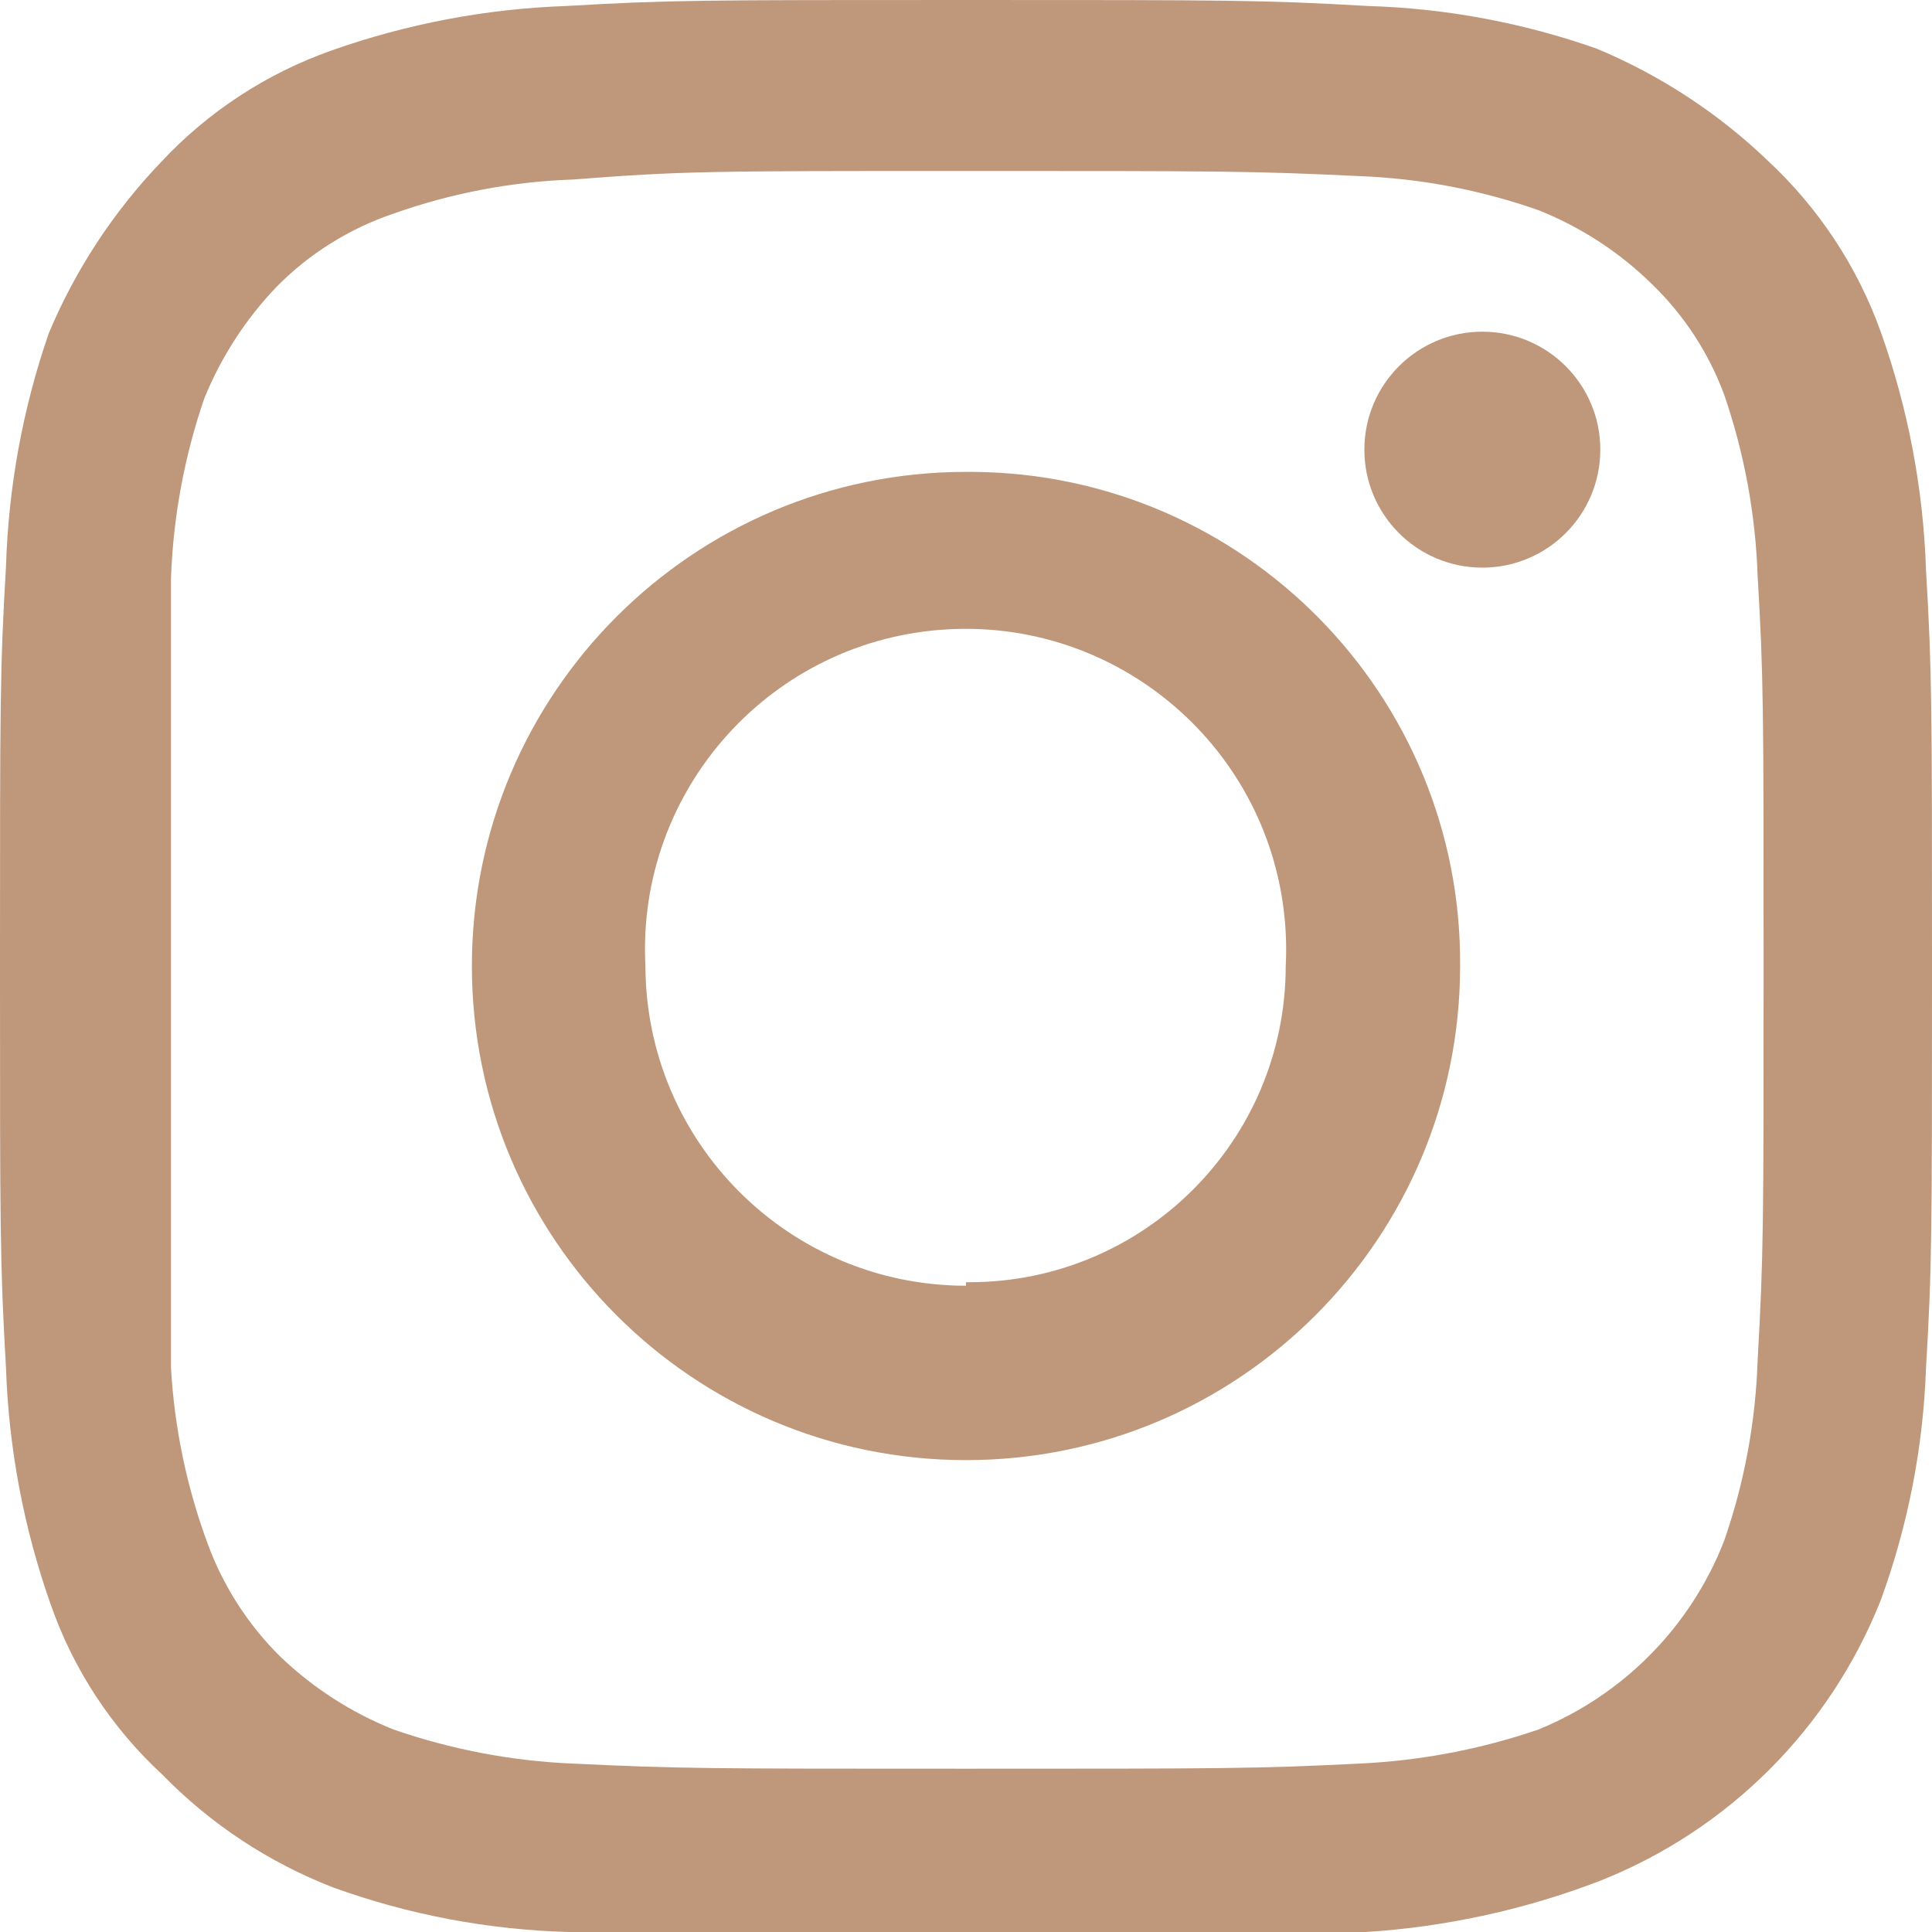 <?xml version="1.0" encoding="utf-8"?>
<!-- Generator: Adobe Illustrator 25.3.1, SVG Export Plug-In . SVG Version: 6.00 Build 0)  -->
<svg version="1.1" id="レイヤー_1" xmlns="http://www.w3.org/2000/svg" xmlns:xlink="http://www.w3.org/1999/xlink" x="0px"
	 y="0px" viewBox="0 0 22.6 22.6" style="enable-background:new 0 0 22.6 22.6;" xml:space="preserve">
<style type="text/css">
	.st0{fill:#BF977A;}
</style>
<g id="レイヤー_2_1_">
	<g id="レイヤー_1-2">
		<g id="レイヤー_2-2">
			<g id="Logo">
				<path class="st0" d="M11.3,2c3,0,3.35,0,4.6,0.06c0.716,0.027,1.424,0.162,2.1,0.4c0.488,0.195,0.933,0.483,1.31,0.85
					c0.383,0.366,0.677,0.814,0.86,1.31c0.234,0.68,0.365,1.391,0.39,2.11c0.07,1.18,0.07,1.57,0.07,4.59s0,3.35-0.07,4.6
					c-0.024,0.716-0.155,1.424-0.39,2.1c-0.389,1.003-1.174,1.802-2.17,2.21c-0.677,0.233-1.385,0.367-2.1,0.4
					c-1.19,0.06-1.58,0.06-4.6,0.06s-3.35,0-4.6-0.06c-0.716-0.03-1.423-0.165-2.1-0.4c-0.49-0.196-0.938-0.485-1.32-0.85
					c-0.377-0.372-0.667-0.823-0.85-1.32C2.185,17.398,2.04,16.704,2,16c0-1.22,0-1.61,0-4.64S2,8,2,6.77
					c0.025-0.719,0.156-1.43,0.39-2.11c0.198-0.487,0.486-0.931,0.85-1.31C3.621,2.965,4.087,2.674,4.6,2.5
					c0.675-0.24,1.384-0.375,2.1-0.4C8,2,8.28,2,11.3,2 M11.3,0C8.21,0,7.82,0,6.63,0.07C5.692,0.102,4.765,0.277,3.88,0.59
					c-0.763,0.269-1.449,0.718-2,1.31c-0.555,0.581-1,1.259-1.31,2c-0.304,0.879-0.472,1.8-0.5,2.73C0,7.82,0,8.21,0,11.3
					s0,3.48,0.07,4.7c0.032,0.941,0.207,1.872,0.52,2.76c0.265,0.764,0.715,1.451,1.31,2c0.564,0.578,1.246,1.028,2,1.32
					c0.883,0.319,1.811,0.494,2.75,0.52c1.19,0.07,1.58,0.07,4.67,0.07s3.48,0,4.66-0.07c0.938-0.06,1.862-0.262,2.74-0.6
					c1.499-0.595,2.685-1.781,3.28-3.28c0.319-0.873,0.498-1.791,0.53-2.72c0.07-1.18,0.07-1.57,0.07-4.66s0-3.48-0.07-4.67
					C22.499,5.718,22.32,4.777,22,3.88c-0.274-0.763-0.727-1.448-1.32-2c-0.58-0.556-1.258-1-2-1.31
					c-0.862-0.304-1.766-0.473-2.68-0.5C14.78,0,14.39,0,11.3,0z"/>
				<path class="st0" d="M11.3,5.52c-3.192,0-5.78,2.588-5.78,5.78s2.588,5.78,5.78,5.78s5.78-2.588,5.78-5.78l0,0l0,0
					c0.022-3.17-2.53-5.758-5.7-5.78C11.354,5.52,11.327,5.52,11.3,5.52z M11.3,15.04c-2.067,0-3.744-1.673-3.75-3.74
					c-0.107-2.068,1.483-3.832,3.551-3.939s3.832,1.483,3.939,3.551c0.007,0.129,0.007,0.258,0,0.387l0,0c0,2.043-1.656,3.7-3.7,3.7
					c-0.013,0-0.027,0-0.04,0V15.04z"/>
				<circle class="st0" cx="17.34" cy="5.26" r="1.38"/>
			</g>
		</g>
	</g>
</g>
</svg>
